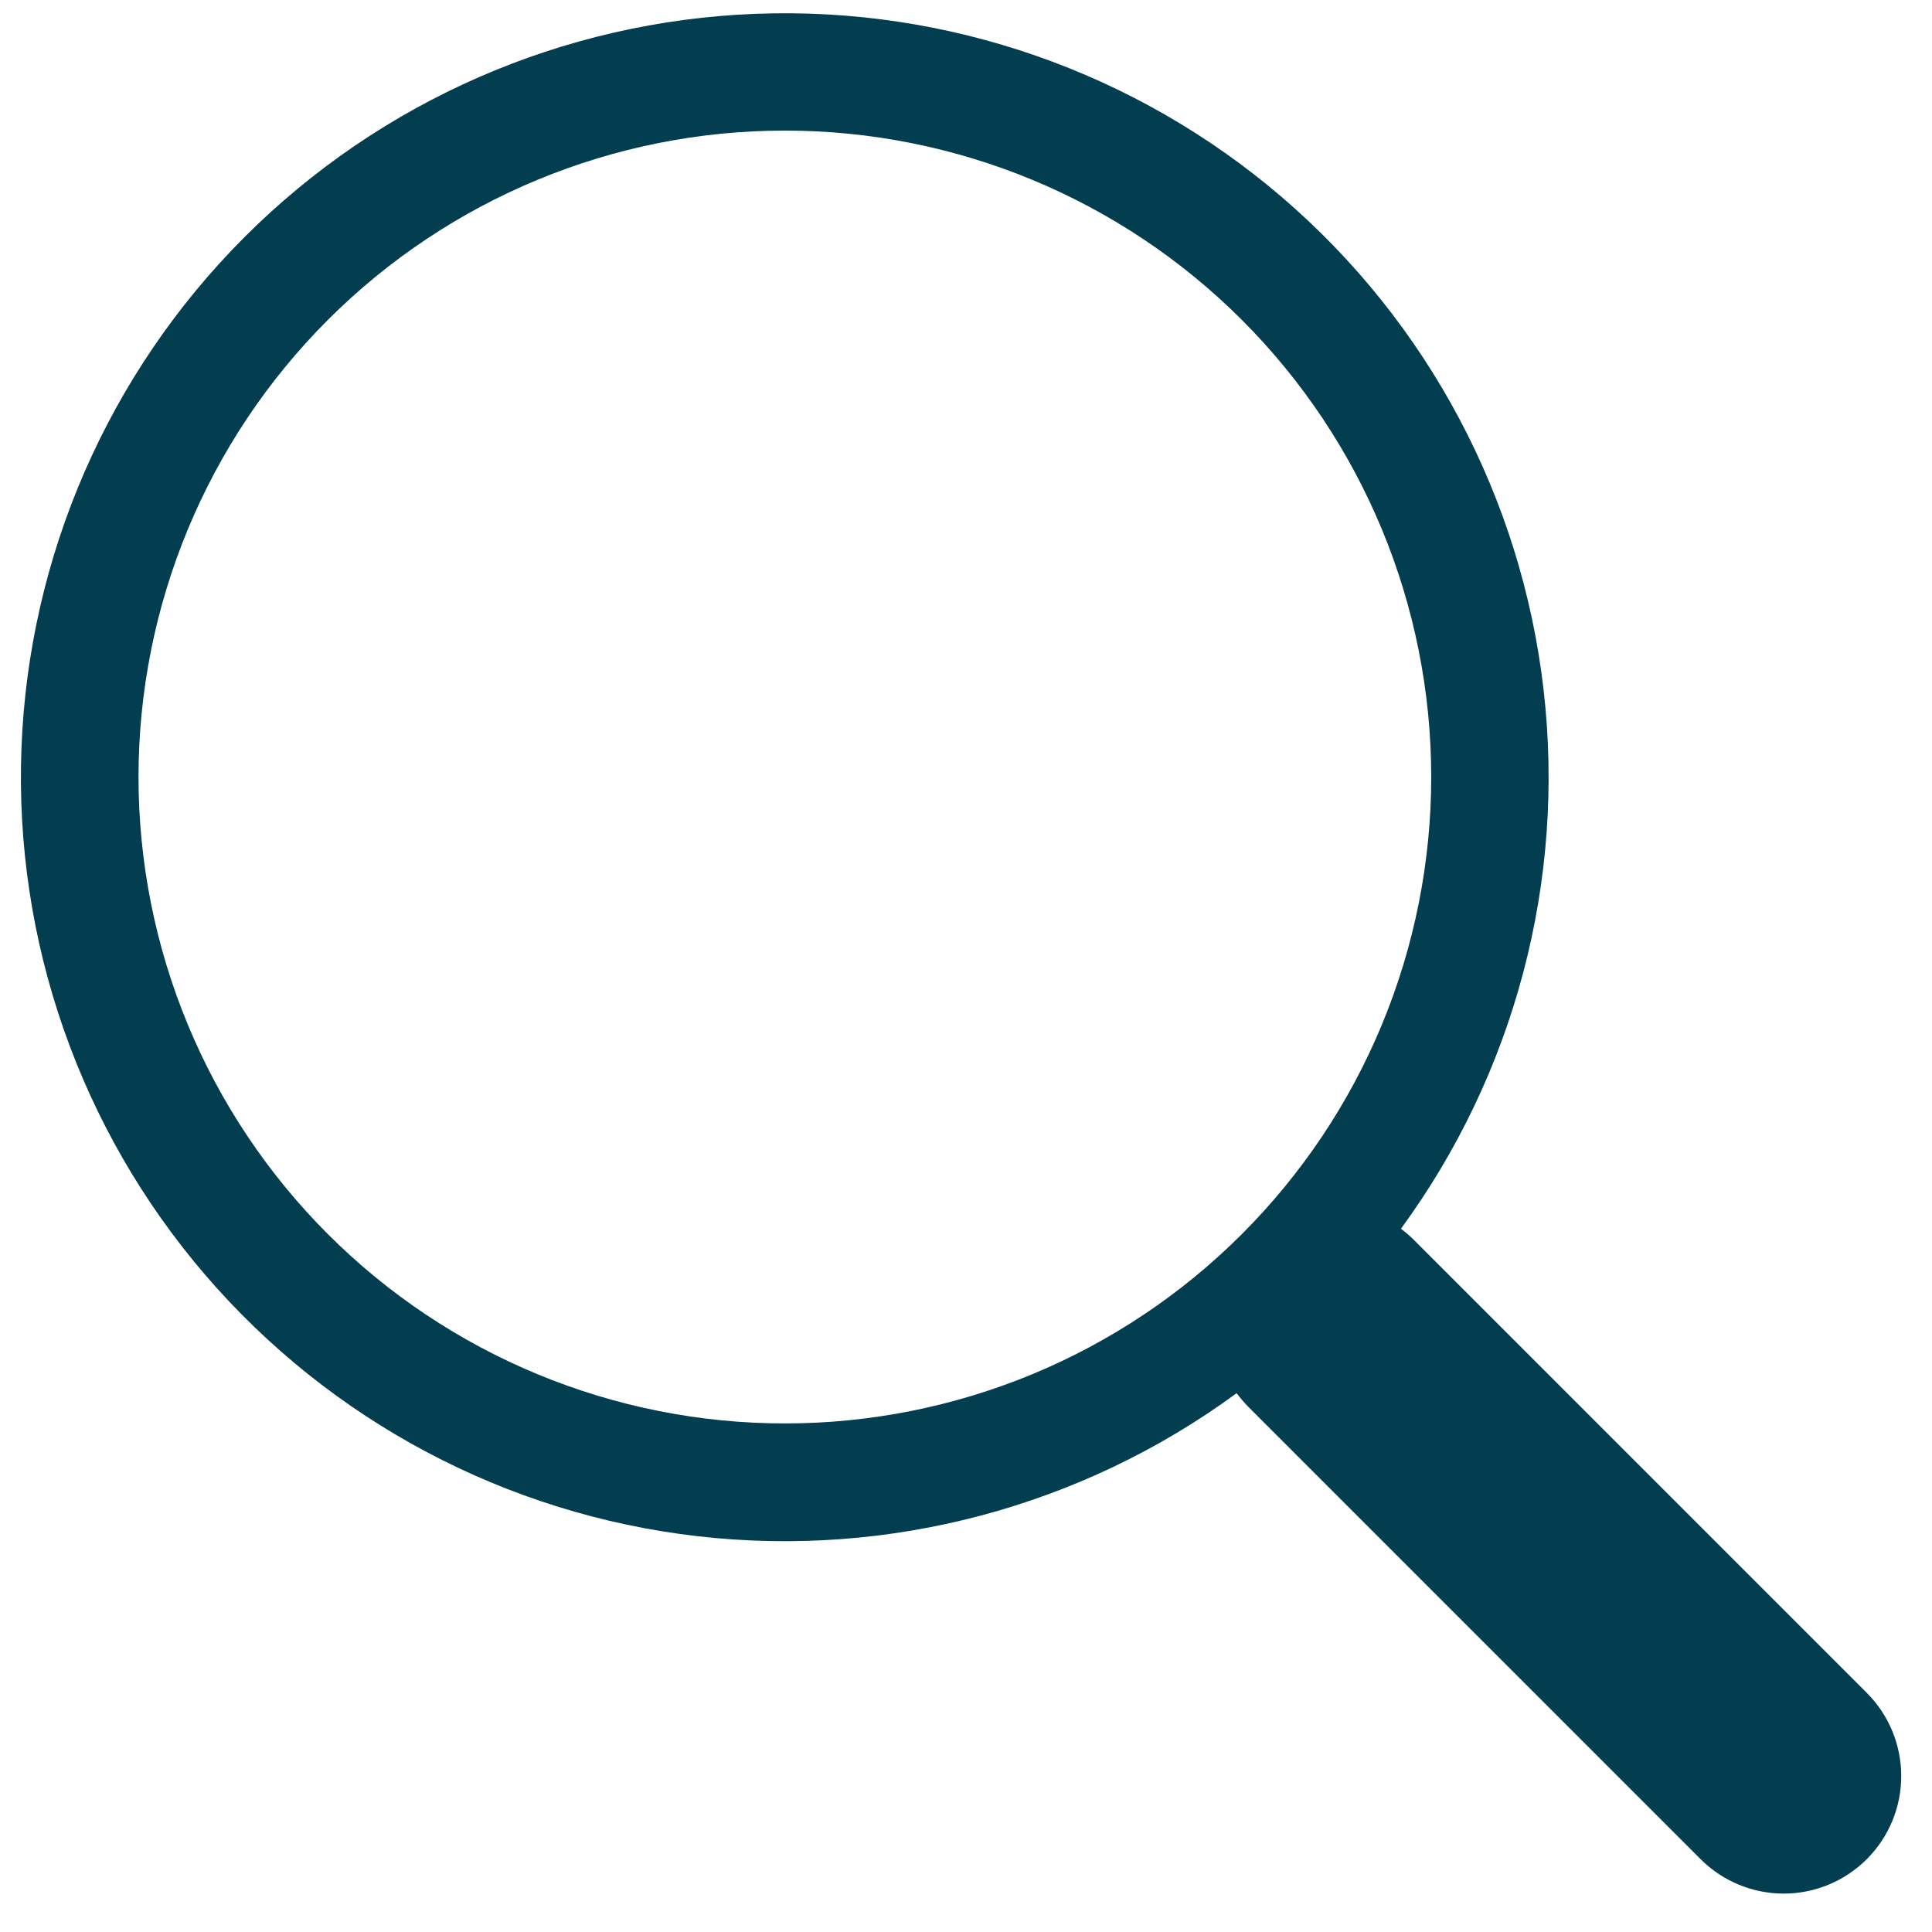<svg width="39" height="39" viewBox="0 0 39 39" fill="none" xmlns="http://www.w3.org/2000/svg">
<path d="M28.279 24.805C30.576 21.67 31.605 17.783 31.159 13.922C30.714 10.061 28.828 6.511 25.878 3.981C22.927 1.452 19.131 0.129 15.248 0.279C11.364 0.429 7.681 2.039 4.934 4.788C2.187 7.538 0.58 11.223 0.433 15.107C0.286 18.99 1.611 22.786 4.142 25.735C6.674 28.684 10.225 30.568 14.086 31.011C17.947 31.453 21.832 30.421 24.965 28.122H24.962C25.034 28.217 25.109 28.307 25.195 28.395L34.328 37.529C34.773 37.974 35.376 38.224 36.005 38.225C36.635 38.225 37.238 37.975 37.683 37.53C38.129 37.085 38.379 36.482 38.379 35.852C38.379 35.223 38.129 34.619 37.685 34.174L28.552 25.04C28.467 24.954 28.375 24.875 28.279 24.803V24.805ZM28.891 15.685C28.891 17.398 28.553 19.095 27.898 20.678C27.242 22.262 26.281 23.7 25.069 24.912C23.858 26.124 22.419 27.085 20.837 27.741C19.253 28.396 17.557 28.734 15.844 28.734C14.13 28.734 12.434 28.396 10.851 27.741C9.268 27.085 7.829 26.124 6.618 24.912C5.406 23.7 4.445 22.262 3.789 20.678C3.134 19.095 2.796 17.398 2.796 15.685C2.796 12.224 4.171 8.905 6.618 6.458C9.065 4.011 12.383 2.636 15.844 2.636C19.304 2.636 22.622 4.011 25.069 6.458C27.516 8.905 28.891 12.224 28.891 15.685V15.685Z" fill="#023D50"/>
</svg>
